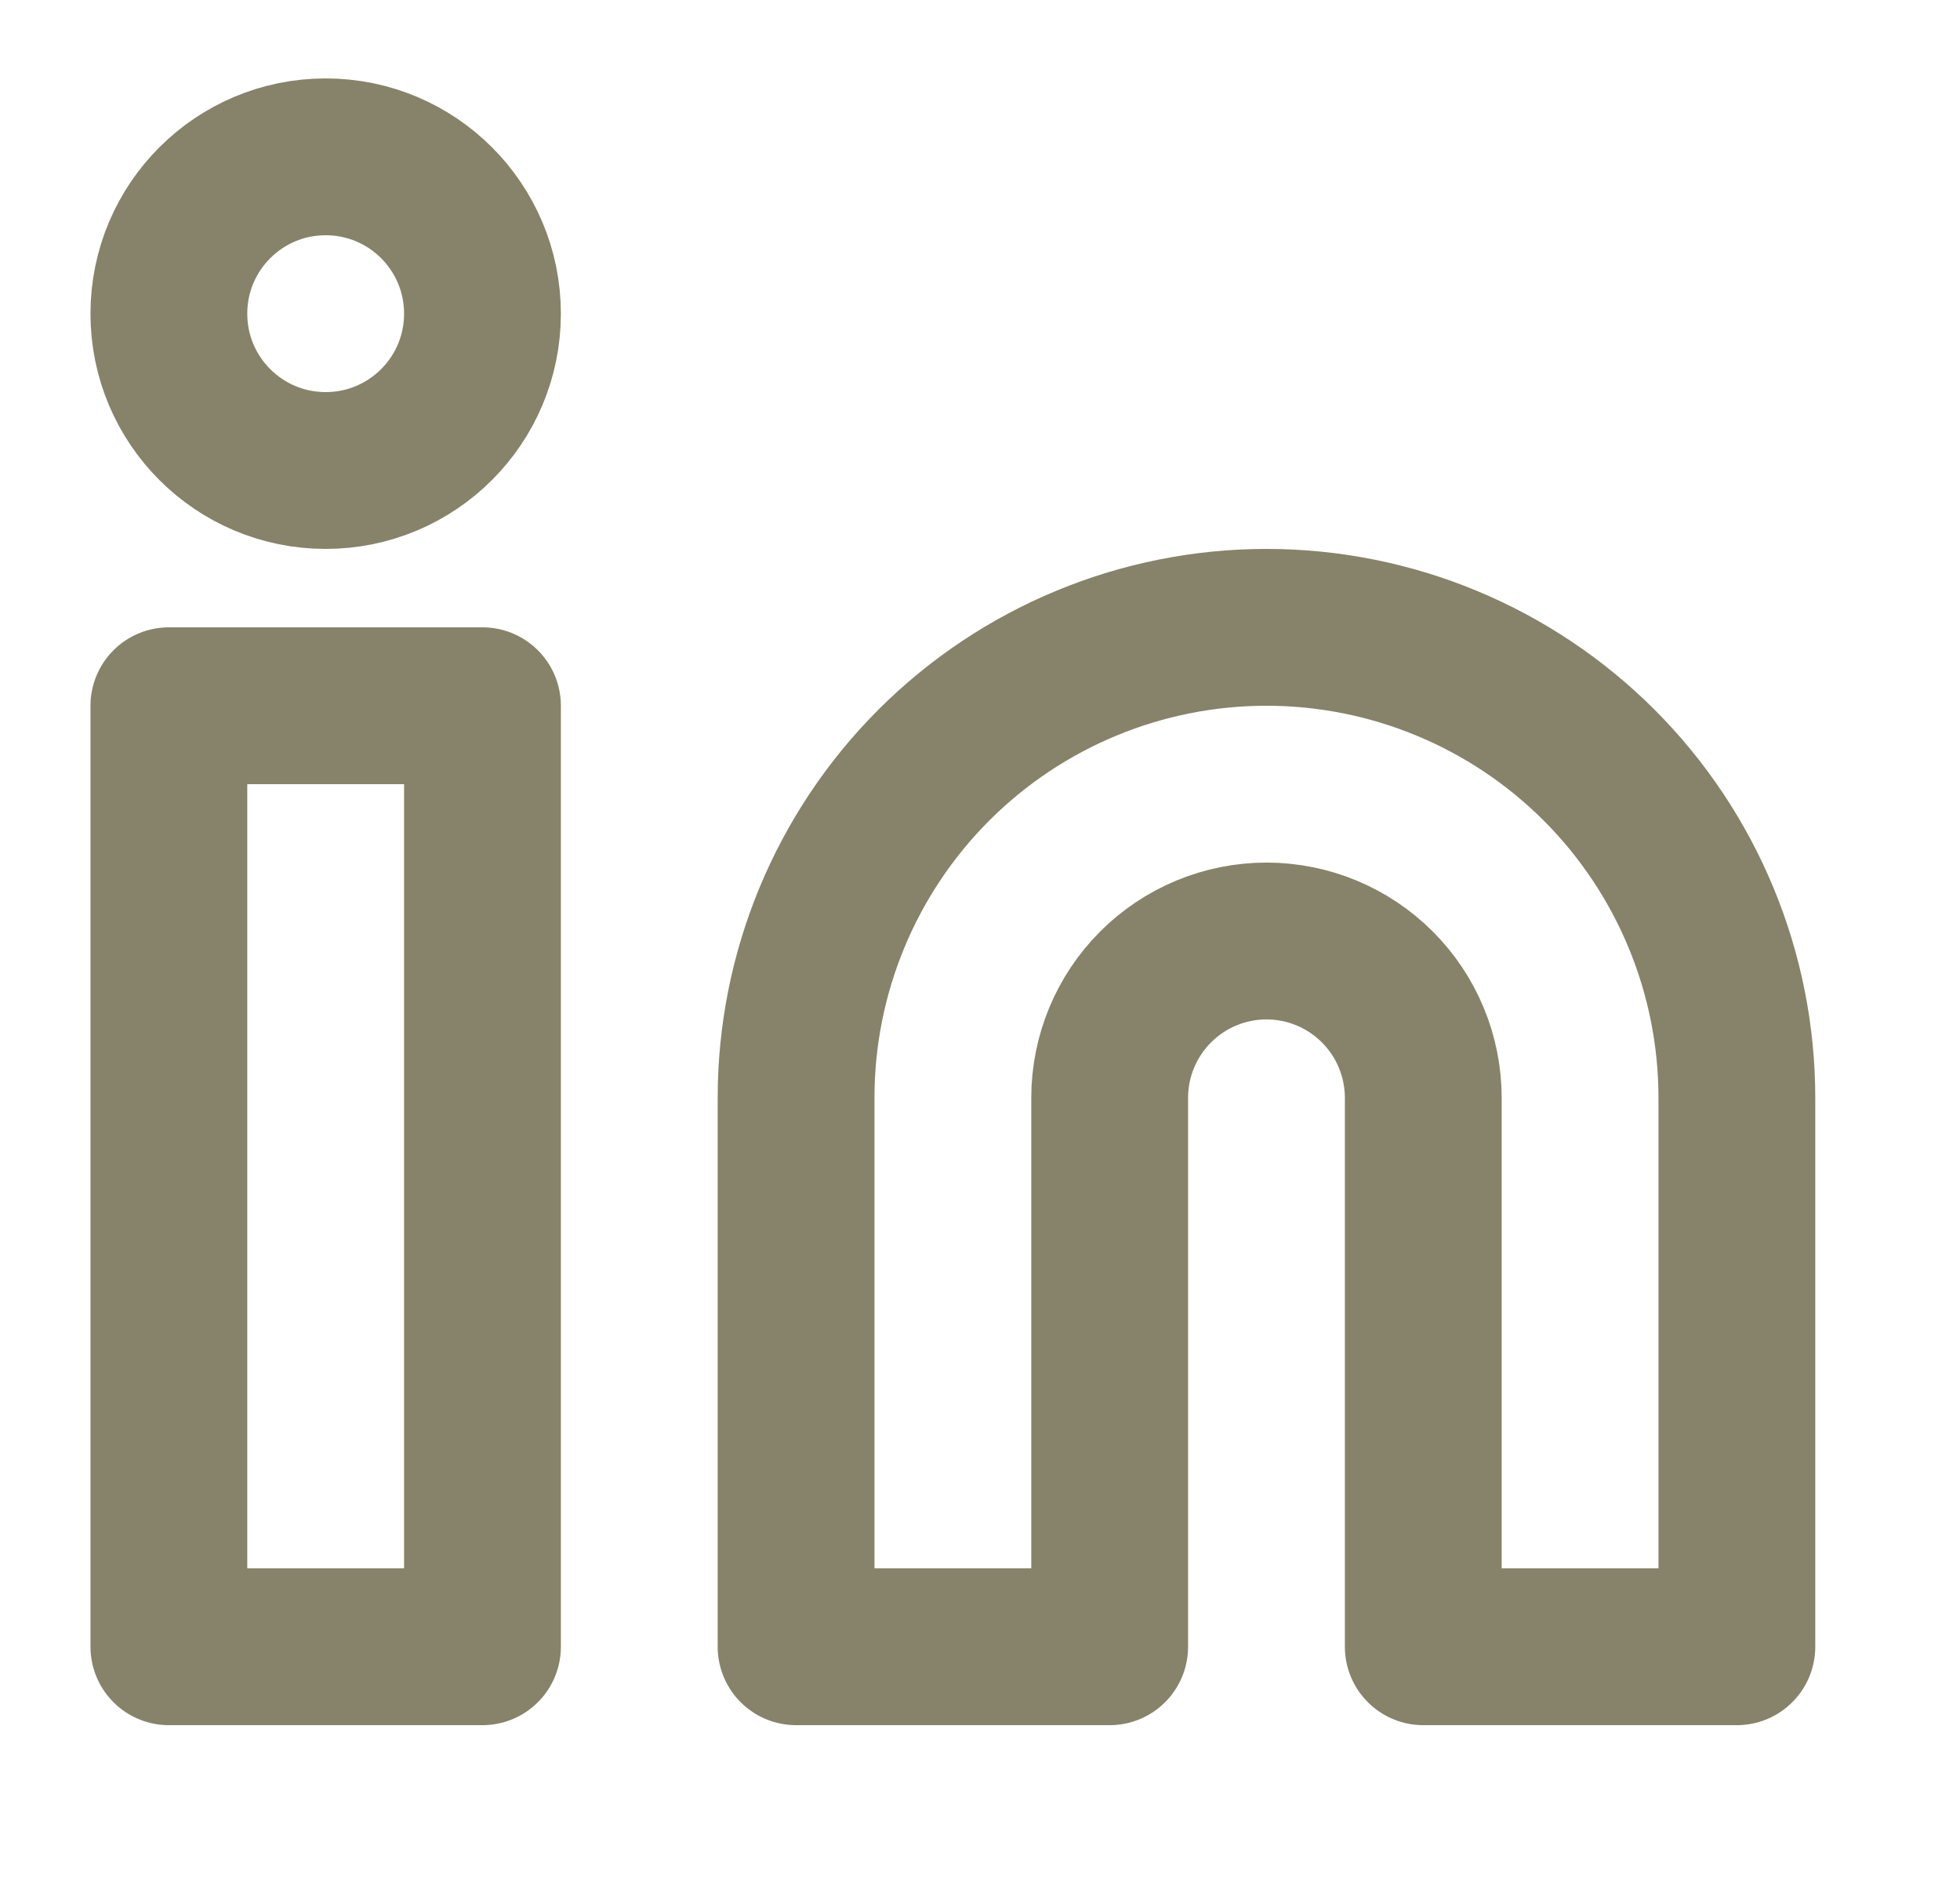 <svg width="25" height="24" viewBox="0 0 25 24" fill="none" xmlns="http://www.w3.org/2000/svg">
<path d="M16.154 8C17.745 8 19.271 8.632 20.397 9.757C21.522 10.883 22.154 12.409 22.154 14V21H18.154V14C18.154 13.47 17.943 12.961 17.568 12.586C17.193 12.211 16.684 12 16.154 12C15.624 12 15.115 12.211 14.74 12.586C14.365 12.961 14.154 13.47 14.154 14V21H10.154V14C10.154 12.409 10.786 10.883 11.911 9.757C13.037 8.632 14.563 8 16.154 8Z" stroke="#554F2C" stroke-opacity="0.7" stroke-width="2" stroke-linecap="round" stroke-linejoin="round"/>
<path d="M6.154 9H2.154V21H6.154V9Z" stroke="#554F2C" stroke-opacity="0.7" stroke-width="2" stroke-linecap="round" stroke-linejoin="round"/>
<path d="M4.154 6C5.259 6 6.154 5.105 6.154 4C6.154 2.895 5.259 2 4.154 2C3.049 2 2.154 2.895 2.154 4C2.154 5.105 3.049 6 4.154 6Z" stroke="#554F2C" stroke-opacity="0.7" stroke-width="2" stroke-linecap="round" stroke-linejoin="round"/>
</svg>
